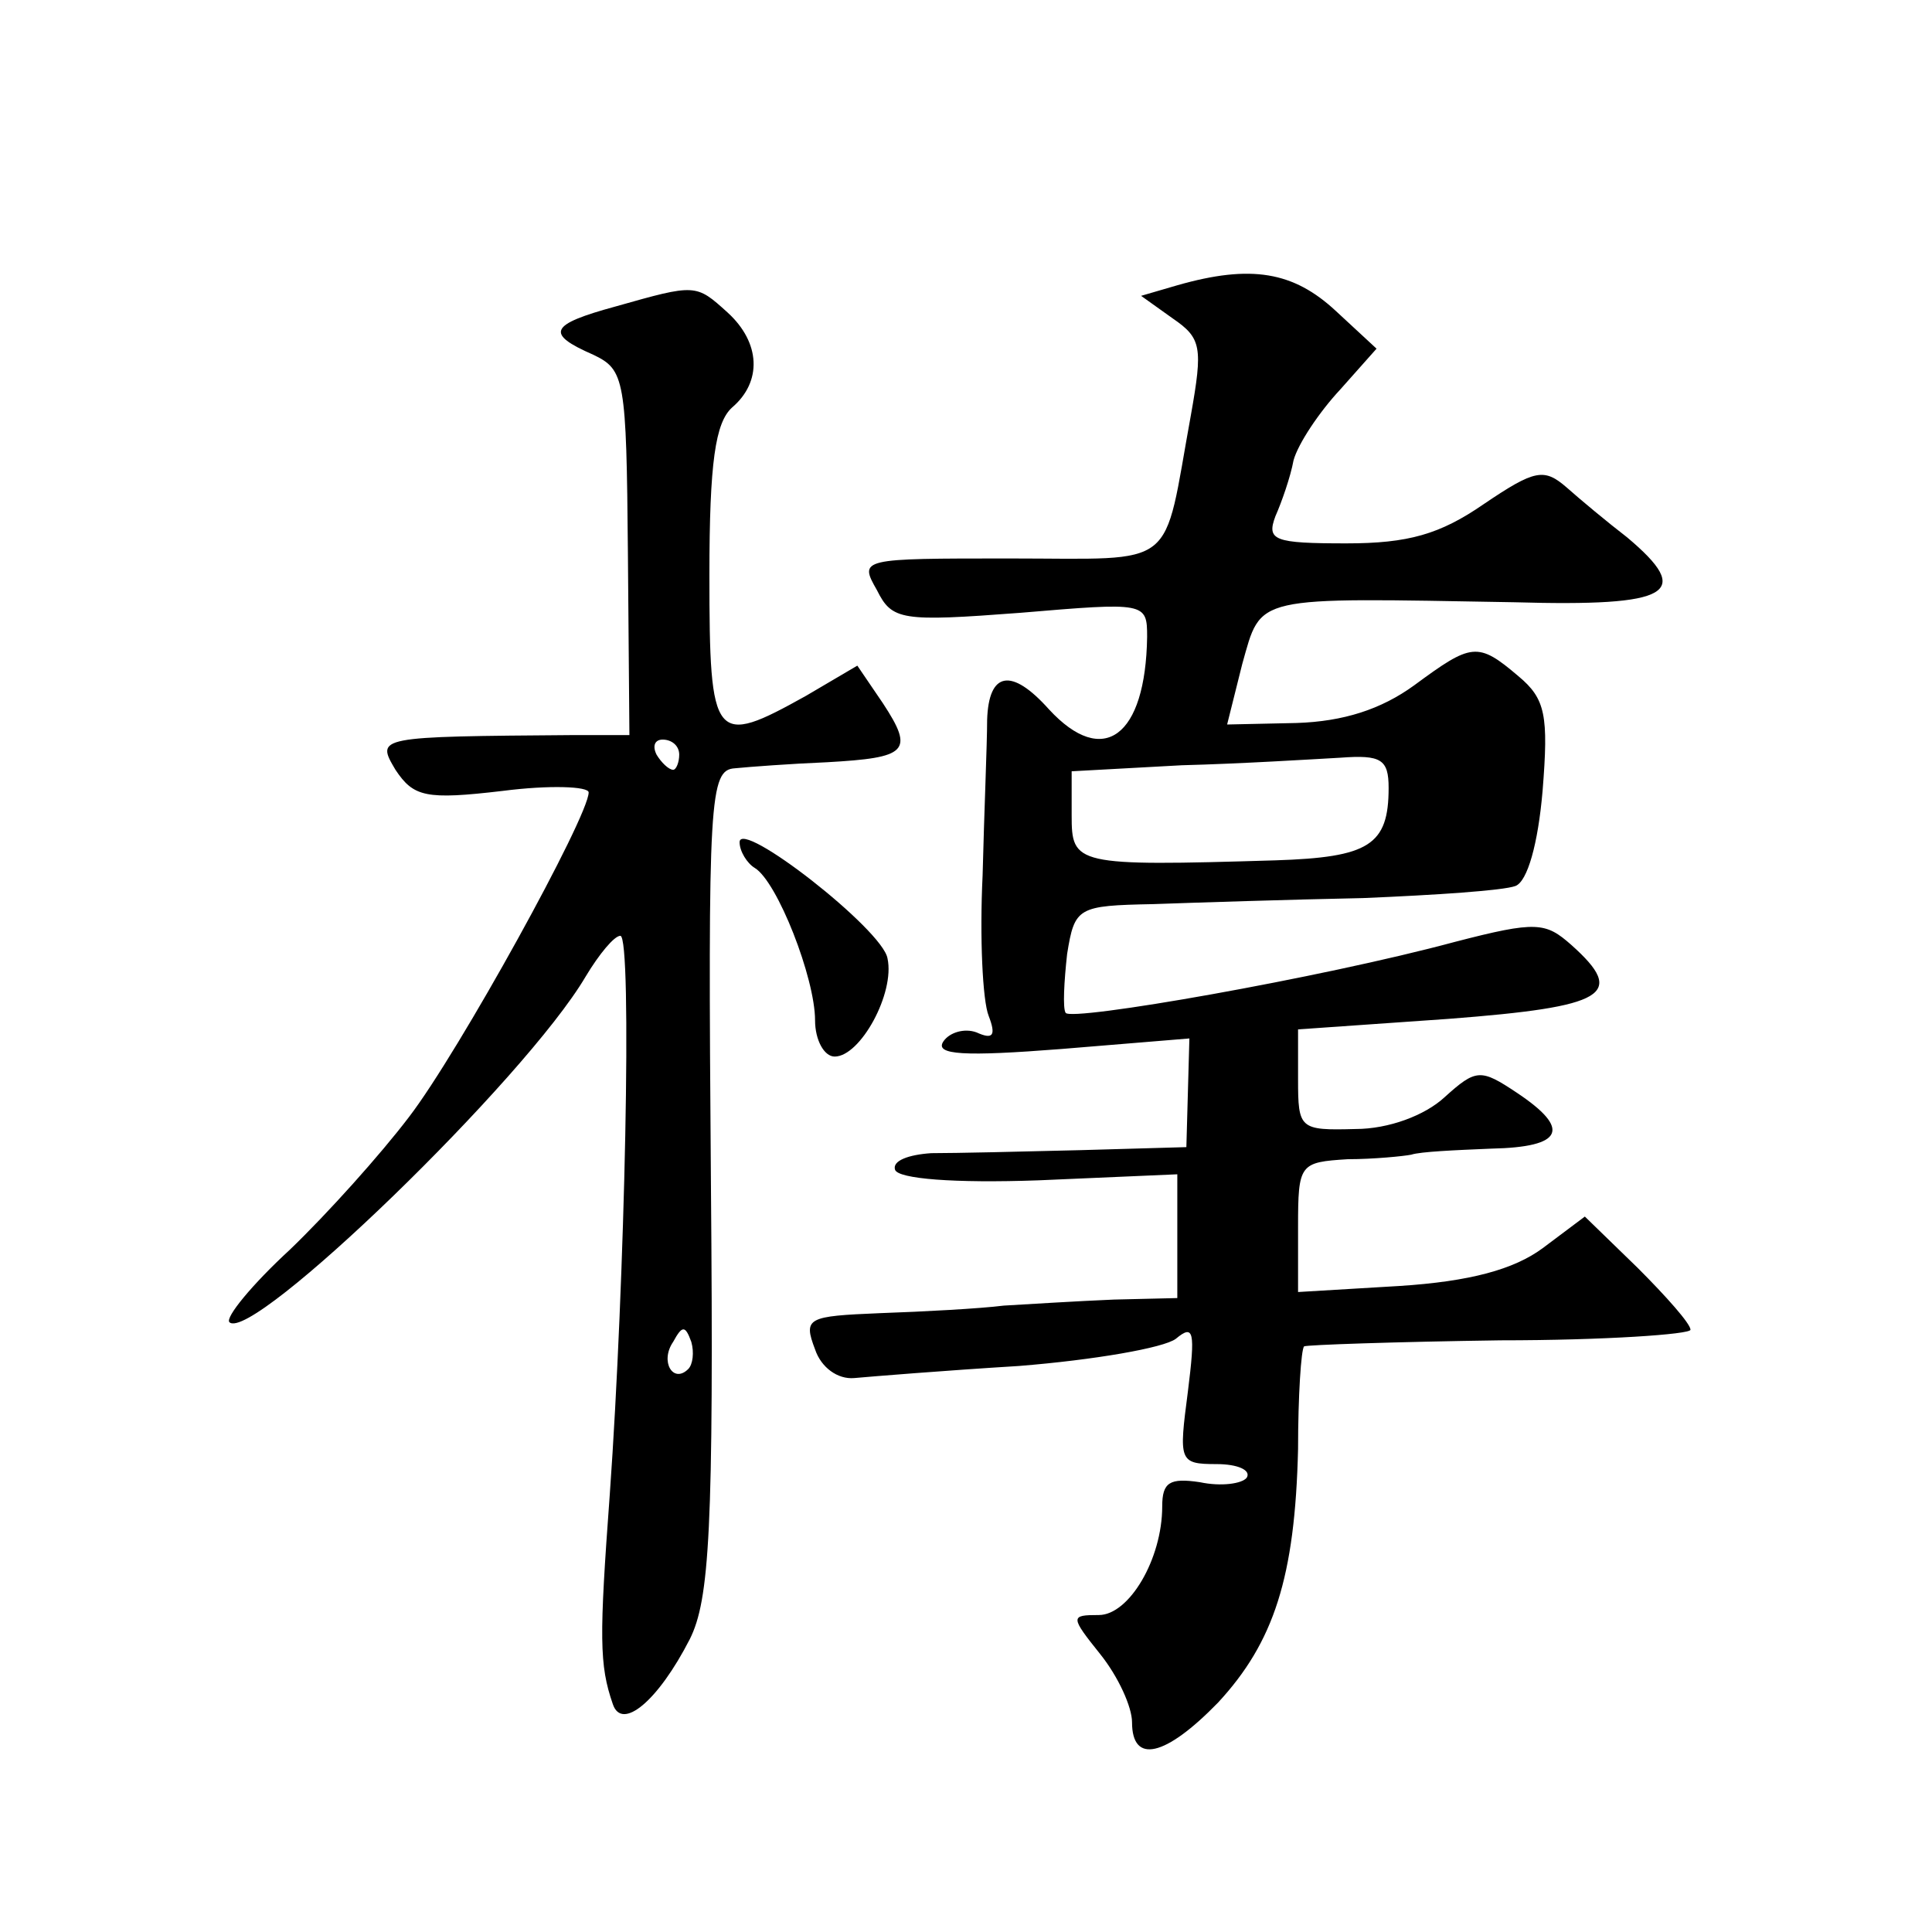 <?xml version="1.0" standalone="no"?>
<!DOCTYPE svg PUBLIC "-//W3C//DTD SVG 20010904//EN"
 "http://www.w3.org/TR/2001/REC-SVG-20010904/DTD/svg10.dtd">
<svg version="1.0" xmlns="http://www.w3.org/2000/svg"
 width="128pt" height="128pt" viewBox="0 0 128 128"
 preserveAspectRatio="xMidYMid meet">
<g transform="translate(0,128) scale(0.1,-0.1)"
fill="#0" stroke="none">
<path d="M780 1091 l-24 -7 21 -15 c19 -13 20 -19 12 -64 -19 -104 -7 -95 -120
-95 -99 0 -100 0 -88 -21 10 -20 16 -21 95 -15 83 7 84 7 84 -16 -1 -66 -29 -87
-65 -48 -25 28 -40 25 -41 -7 0 -16 -2 -62 -3 -103 -2 -41 0 -83 4 -93 5 -13 3
-16 -8 -11 -8 3 -18 0 -22 -6 -6 -9 14 -10 78 -5 l85 7 -1 -36 -1 -36 -70 -2 c-39
-1 -83 -2 -99 -2 -15 -1 -26 -5 -24 -11 2 -6 39 -9 95 -7 l92 4 0 -41 0 -41 -42
-1 c-24 -1 -56 -3 -73 -4 -16 -2 -53 -4 -82 -5 -48 -2 -51 -3 -43 -24 4 -12 15
-20 26 -19 11 1 60 5 109 8 50 4 96 12 104 18 12 10 13 5 8 -35 -6 -46 -6 -48 19
-48 14 0 23 -4 20 -9 -3 -4 -17 -6 -31 -3 -20 3 -25 0 -25 -16 0 -35 -22 -72 -42
-72 -19 0 -19 -1 1 -26 12 -15 21 -35 21 -45 0 -28 22 -23 57 13 37 40 51 83 53
168 0 35 2 66 4 68 2 1 60 3 130 4 69 0 126 4 126 7 0 4 -16 22 -35 41 l-35 34
-28 -21 c-19 -14 -48 -22 -95 -25 l-67 -4 0 43 c0 42 1 43 33 45 17 0 37 2 42 3
6 2 29 3 53 4 48 1 53 13 17 37 -24 16 -27 16 -48 -3 -13 -12 -37 -21 -59 -21 -37
-1 -38 0 -38 33 l0 33 100 7 c104 8 118 16 81 49 -17 15 -23 16 -77 2 -89 -24 -255
-53 -258 -47 -2 3 -1 21 1 39 5 31 7 32 57 33 28 1 90 3 139 4 48 2 93 5 101 8
8 3 15 28 18 63 4 50 2 61 -16 76 -27 23 -31 22 -69 -6 -22 -16 -47 -24 -78 -25
l-46 -1 10 40 c13 46 6 44 180 41 105 -3 119 6 75 43 -13 10 -31 25 -40 33 -15
13 -21 12 -55 -11 -29 -20 -50 -26 -91 -26 -48 0 -53 2 -47 18 4 9 10 26 12 37
3 11 17 32 31 47 l24 27 -27 25 c-28 26 -56 31 -105 17z m140 -333 c0 -38 -13 -46
-75 -48 -133 -4 -135 -3 -135 30 l0 29 73 4 c39 1 87 4 105 5 27 2 32 -1 32 -20z
M408 1077 c-44 -12 -47 -18 -15 -32 21 -10 22 -16 23 -131 l1 -121 -36 0 c-132
-1 -132 -1 -119 -23 12 -18 20 -20 71 -14 31 4 57 3 57 -1 0 -16 -86 -172 -119
-215 -19 -25 -54 -64 -79 -88 -25 -23 -43 -45 -40 -48 15 -14 196 161 236 229 9
15 19 27 23 27 8 0 3 -230 -7 -370 -7 -95 -7 -113 2 -139 6 -18 30 2 51 43 13 26
16 72 14 303 -2 255 -1 273 16 274 10 1 37 3 61 4 53 3 58 7 37 39 l-17 25 -34
-20 c-61 -34 -64 -31 -64 80 0 75 4 101 15 111 20 17 19 43 -3 63 -21 19 -21 19
-74 4z m42 -297 c0 -5 -2 -10 -4 -10 -3 0 -8 5 -11 10 -3 6 -1 10 4 10 6 0 11 -4
11 -10z m6 -407 c-10 -10 -19 5 -10 18 6 11 8 11 12 0 2 -7 1 -15 -2 -18z M490
722 c0 -6 5 -14 10 -17 15 -9 40 -73 40 -101 0 -13 6 -24 13 -24 17 0 40 42 35
65 -3 19 -98 93 -98 77z"/>
</g>
</svg>

